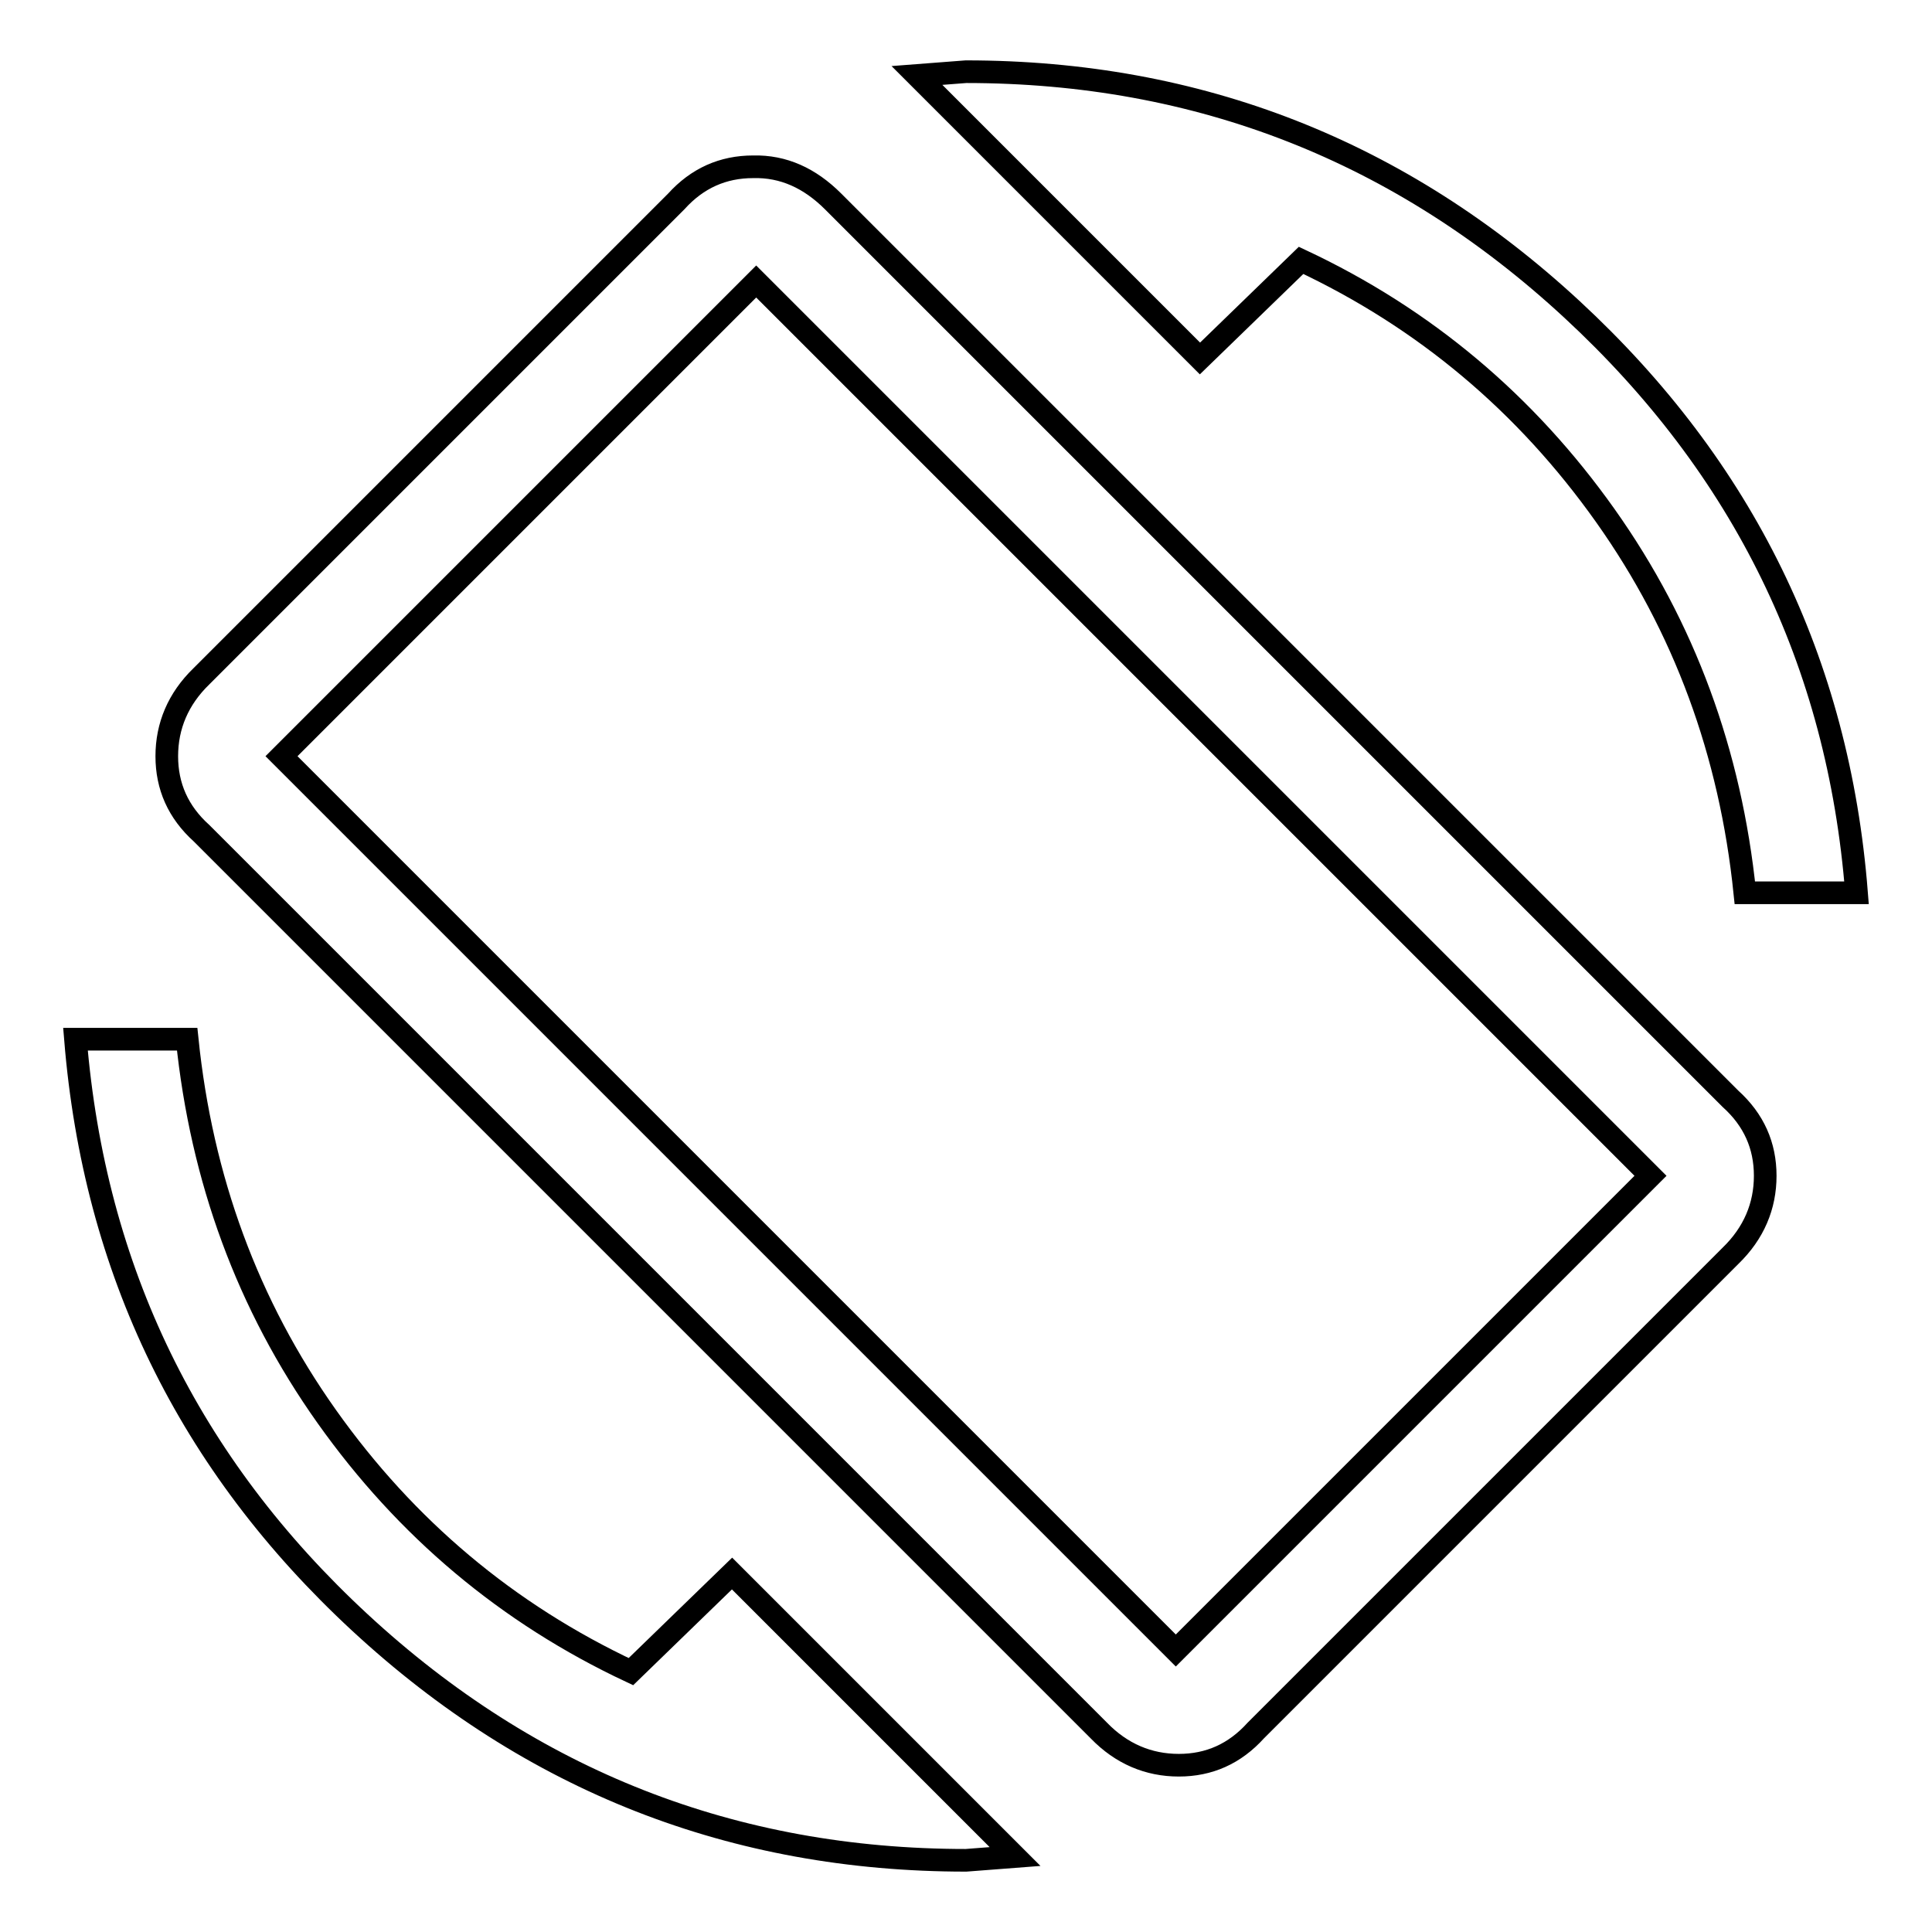 <?xml version="1.0" encoding="utf-8"?>
<!-- Svg Vector Icons : http://www.onlinewebfonts.com/icon -->
<!DOCTYPE svg PUBLIC "-//W3C//DTD SVG 1.1//EN" "http://www.w3.org/Graphics/SVG/1.1/DTD/svg11.dtd">
<svg version="1.1" xmlns="http://www.w3.org/2000/svg" xmlns:xlink="http://www.w3.org/1999/xlink" x="0px" y="0px" viewBox="0 0 256 256" enable-background="new 0 0 256 256" xml:space="preserve">
<g><g><g><path stroke-width="3" fill-opacity="0" stroke="#000000"  d="M83.6,221.5l13.4-13l37.5,37.5l-6.5,0.5c-30.8,0-57.6-10.5-80.3-31.5C25,194,12.5,168.3,10,137.7h14.8c1.9,18.5,8,35.2,18.5,50C53.8,202.5,67.2,213.8,83.6,221.5z M155.8,218.7l62.9-62.9L100.2,37.3l-62.9,62.9L155.8,218.7z M110.4,26.7l118.9,118.9c3.1,2.8,4.6,6.2,4.6,10.2c0,4-1.5,7.6-4.6,10.6l-62.9,62.9c-2.8,3.1-6.2,4.6-10.2,4.6c-4,0-7.6-1.5-10.6-4.6L26.7,110.4c-3.1-2.8-4.6-6.2-4.6-10.2s1.5-7.6,4.6-10.6l62.9-62.9c2.8-3.1,6.2-4.6,10.2-4.6C103.8,22,107.3,23.6,110.4,26.7z M172.4,34.5l-13.4,13L121.5,10l6.5-0.5c30.8,0,57.6,10.5,80.3,31.5s35.3,46.7,37.7,77.3h-14.8c-1.9-18.5-8-35.2-18.5-50C202.2,53.5,188.8,42.2,172.4,34.5z"/></g></g></g>
</svg>